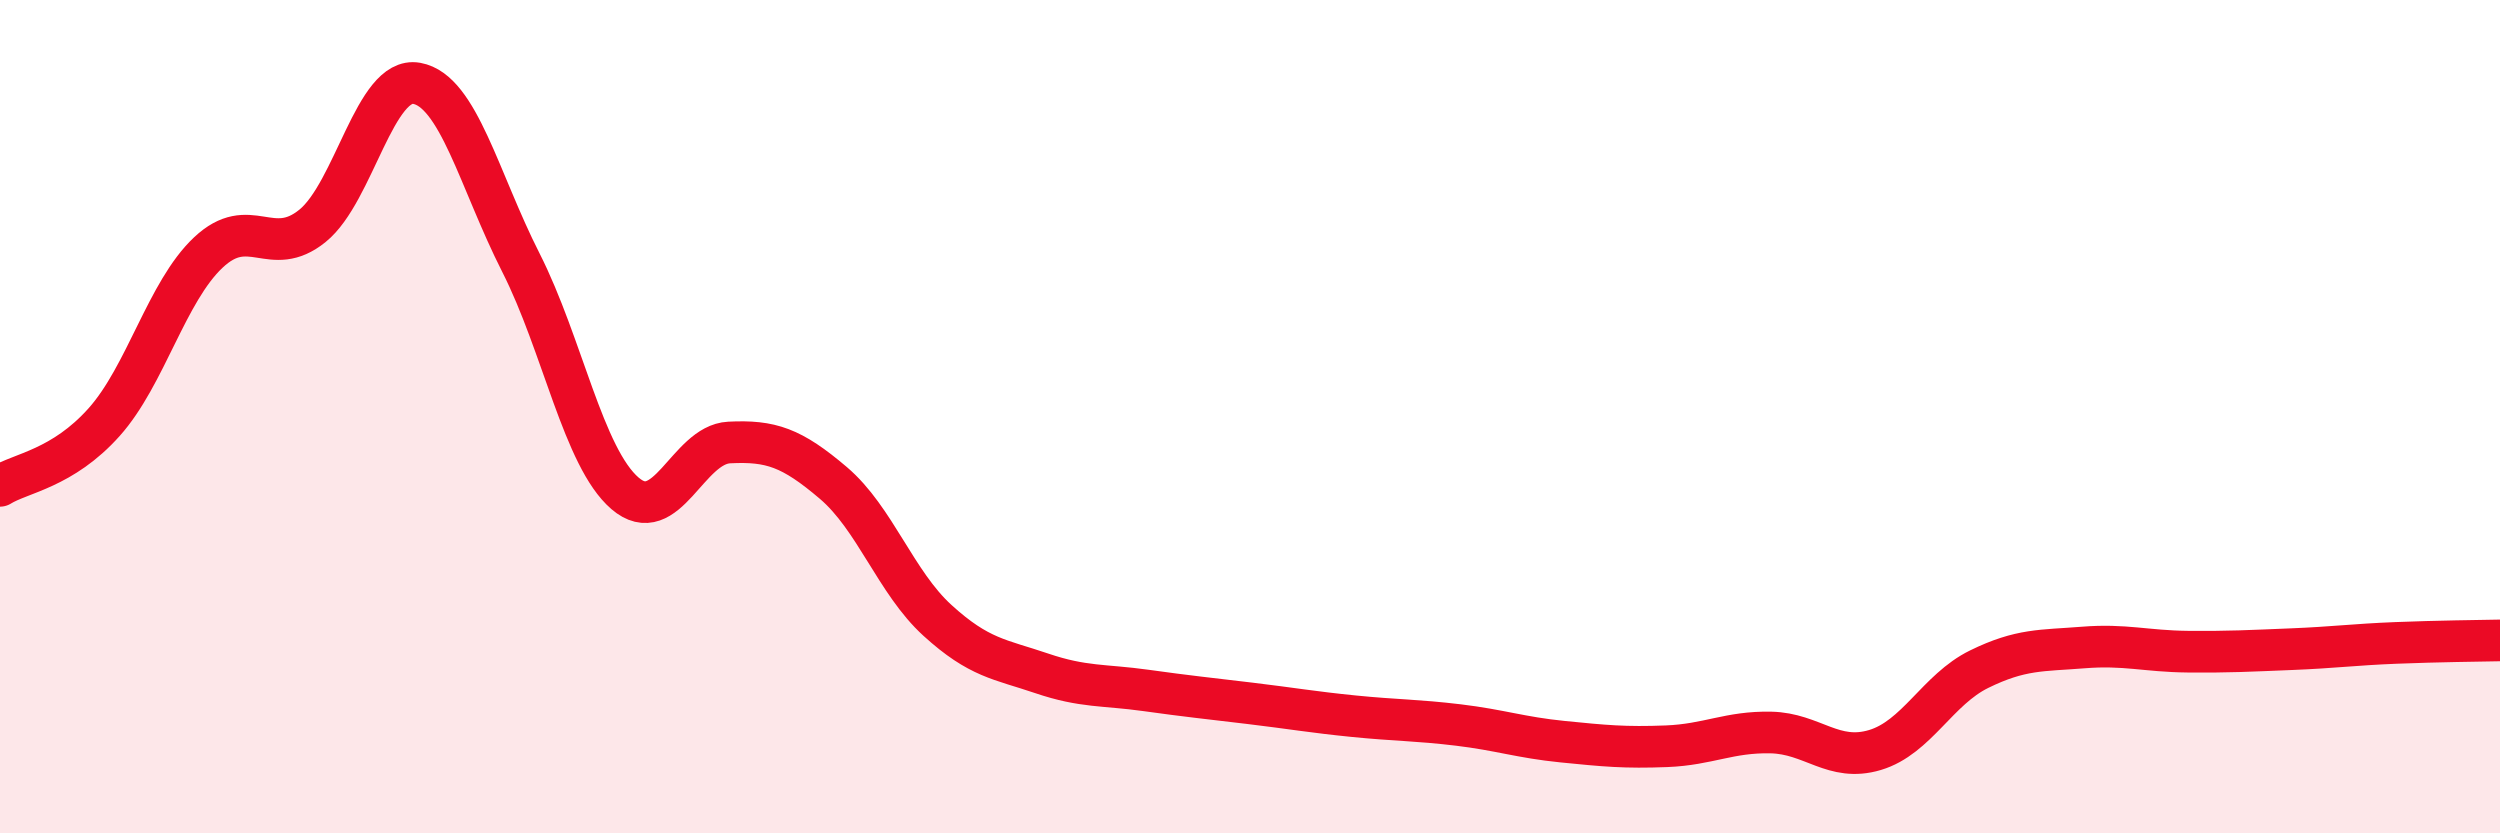 
    <svg width="60" height="20" viewBox="0 0 60 20" xmlns="http://www.w3.org/2000/svg">
      <path
        d="M 0,11.66 C 0.5,11.35 1.5,11.25 2.5,10.13 C 3.5,9.01 4,7 5,6.06 C 6,5.12 6.5,6.23 7.5,5.42 C 8.5,4.61 9,1.82 10,2 C 11,2.18 11.5,4.33 12.5,6.3 C 13.5,8.27 14,10.98 15,11.84 C 16,12.7 16.5,10.67 17.5,10.62 C 18.5,10.57 19,10.74 20,11.59 C 21,12.44 21.5,13.98 22.5,14.89 C 23.5,15.8 24,15.82 25,16.16 C 26,16.5 26.5,16.43 27.5,16.57 C 28.5,16.71 29,16.76 30,16.88 C 31,17 31.5,17.09 32.5,17.19 C 33.5,17.29 34,17.28 35,17.4 C 36,17.52 36.5,17.7 37.5,17.8 C 38.5,17.9 39,17.95 40,17.91 C 41,17.87 41.5,17.56 42.5,17.58 C 43.5,17.6 44,18.3 45,18 C 46,17.7 46.5,16.55 47.5,16.06 C 48.5,15.57 49,15.62 50,15.54 C 51,15.46 51.5,15.63 52.5,15.64 C 53.5,15.65 54,15.62 55,15.58 C 56,15.54 56.5,15.47 57.5,15.43 C 58.5,15.39 59.5,15.38 60,15.37L60 20L0 20Z"
        fill="#EB0A25"
        opacity="0.1"
        stroke-linecap="round"
        stroke-linejoin="round"
      />
      <path
        d="M 0,11.66 C 0.5,11.35 1.5,11.25 2.5,10.13 C 3.5,9.01 4,7 5,6.06 C 6,5.12 6.5,6.23 7.5,5.42 C 8.5,4.61 9,1.82 10,2 C 11,2.18 11.5,4.33 12.5,6.3 C 13.5,8.27 14,10.98 15,11.84 C 16,12.7 16.5,10.67 17.5,10.62 C 18.5,10.57 19,10.74 20,11.59 C 21,12.44 21.5,13.98 22.5,14.89 C 23.5,15.8 24,15.82 25,16.16 C 26,16.5 26.5,16.43 27.5,16.57 C 28.5,16.71 29,16.76 30,16.88 C 31,17 31.5,17.09 32.5,17.19 C 33.5,17.29 34,17.28 35,17.4 C 36,17.52 36.5,17.7 37.5,17.8 C 38.5,17.9 39,17.95 40,17.91 C 41,17.87 41.5,17.56 42.5,17.58 C 43.5,17.6 44,18.3 45,18 C 46,17.7 46.5,16.55 47.5,16.06 C 48.5,15.57 49,15.62 50,15.54 C 51,15.46 51.5,15.63 52.5,15.64 C 53.5,15.65 54,15.62 55,15.58 C 56,15.54 56.5,15.47 57.5,15.43 C 58.5,15.39 59.5,15.38 60,15.37"
        stroke="#EB0A25"
        stroke-width="1"
        fill="none"
        stroke-linecap="round"
        stroke-linejoin="round"
      />
    </svg>
  